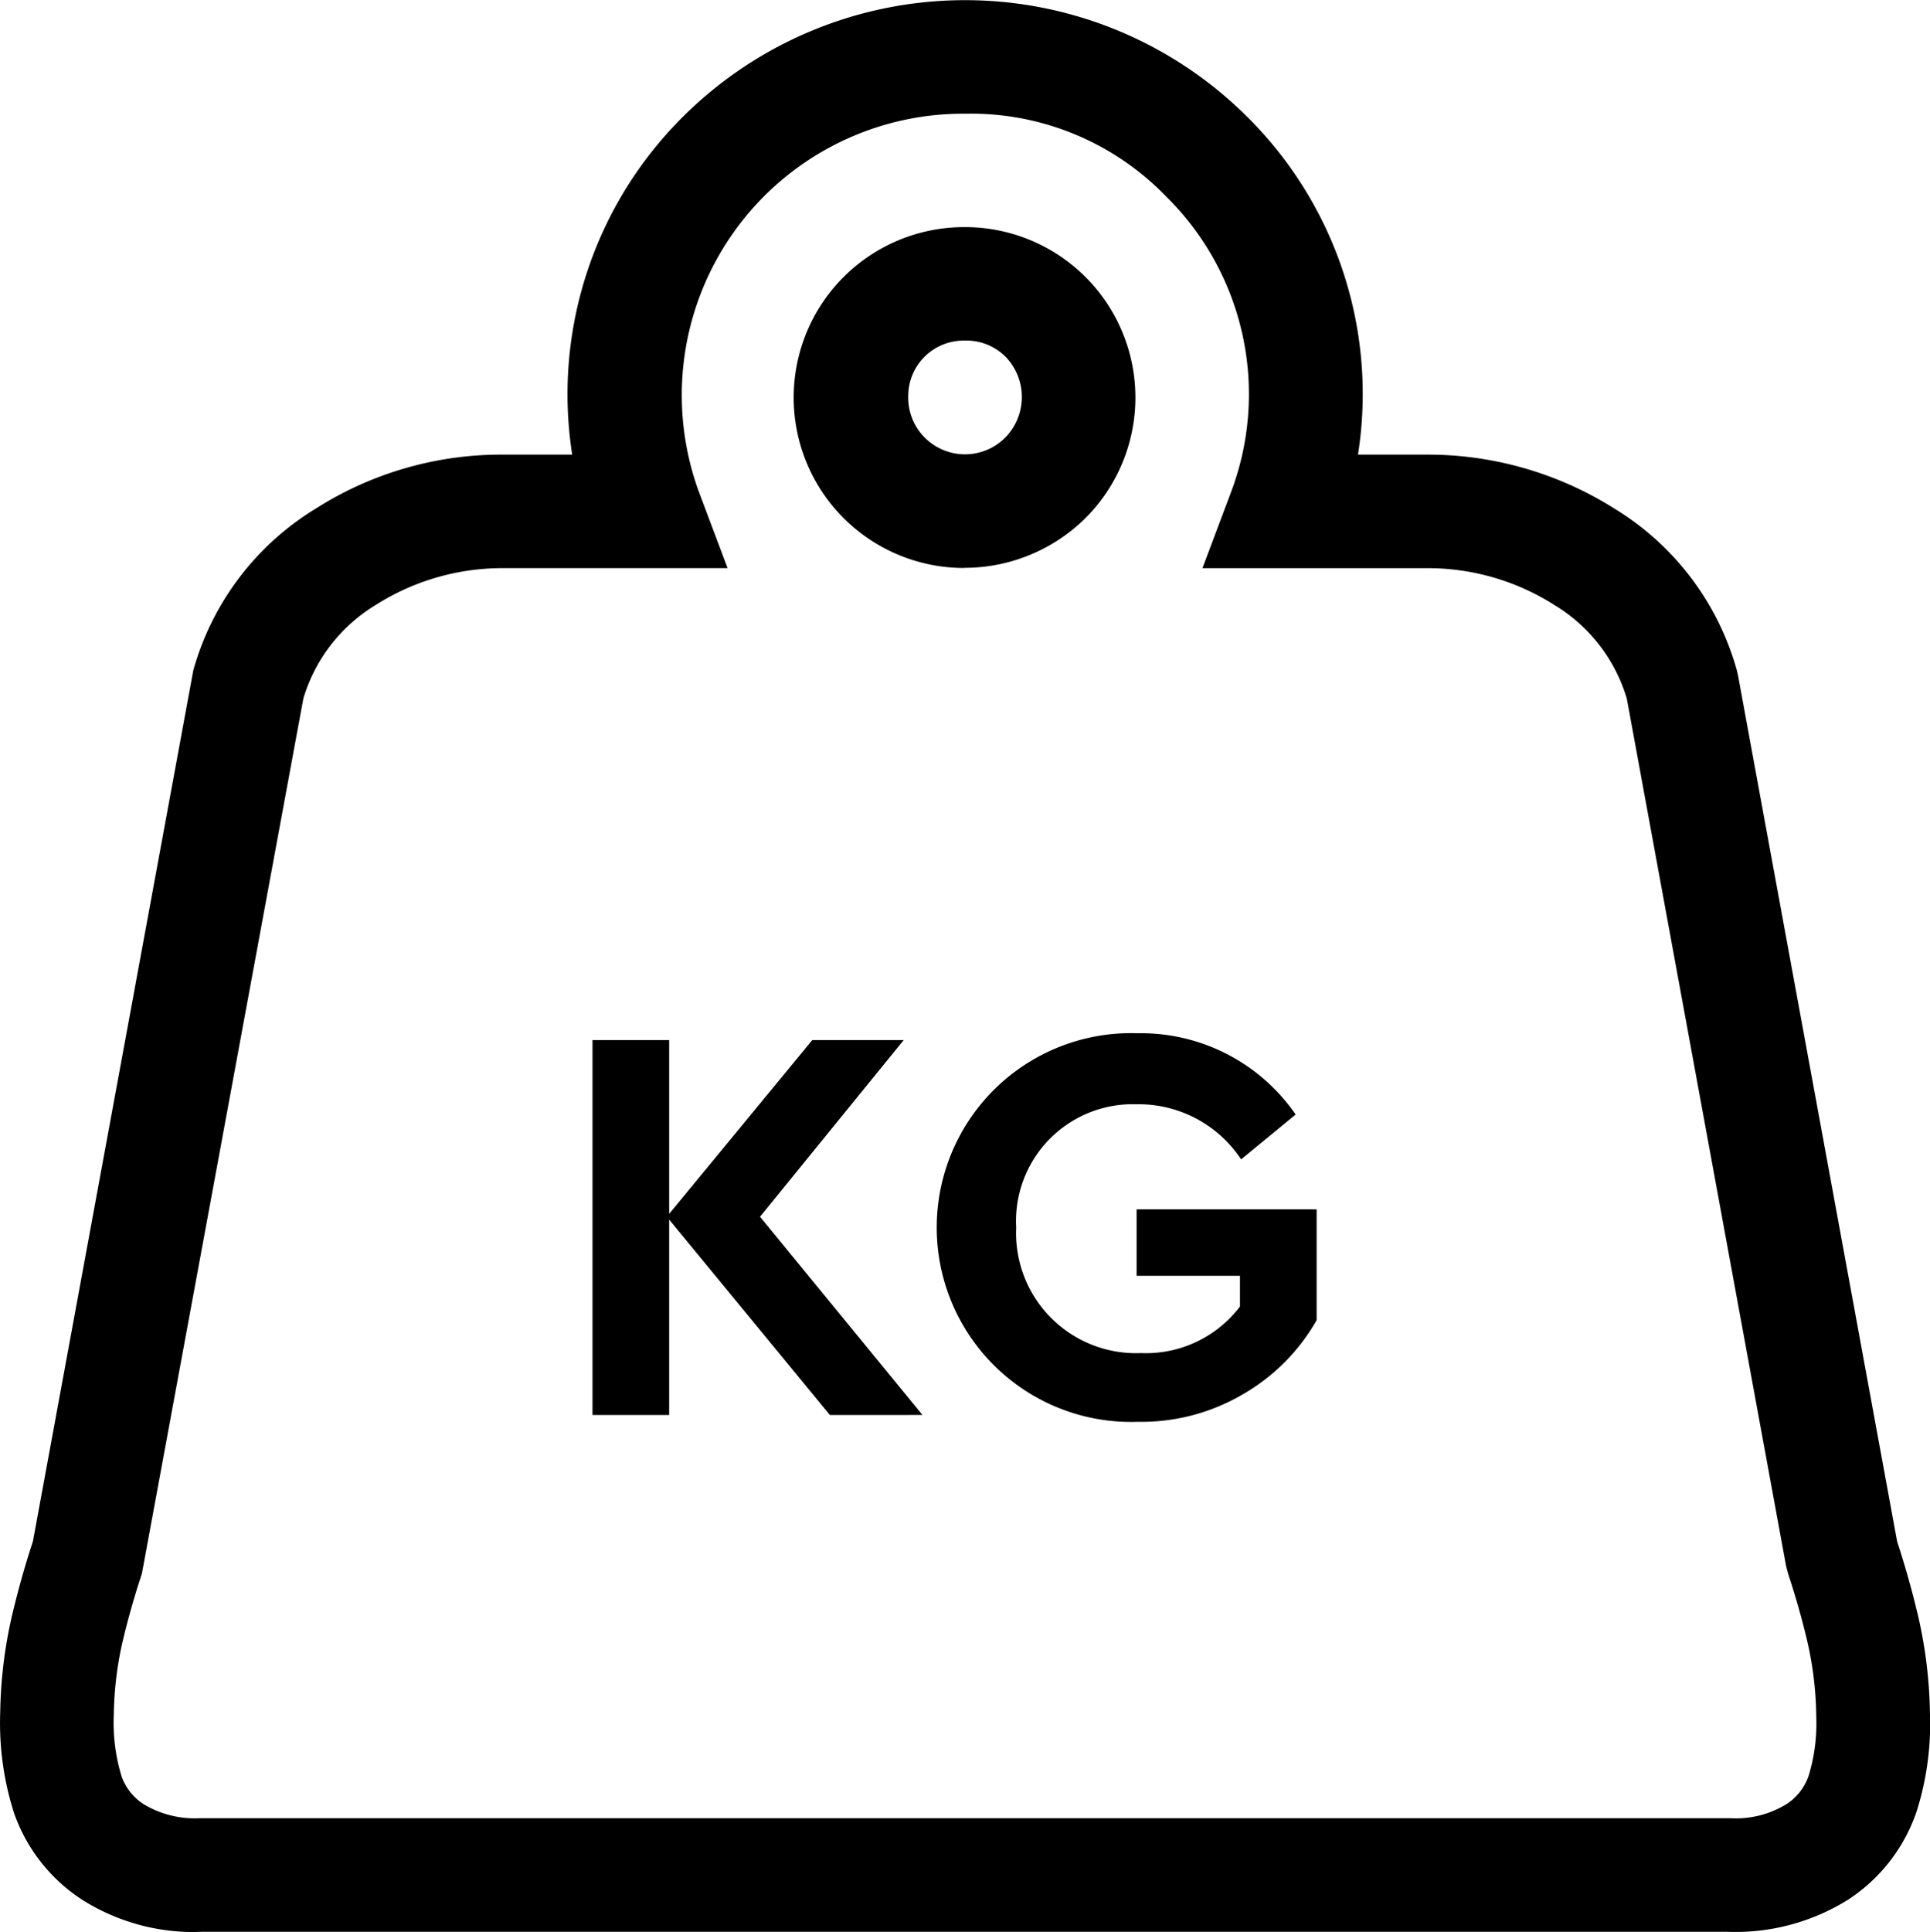 <svg xmlns="http://www.w3.org/2000/svg" width="50.972" height="51.014" viewBox="0 0 50.972 51.014">
  <g id="POIDS" transform="translate(-173.896 -76.218)">
    <path id="Tracé_235" data-name="Tracé 235" d="M178.975,59.54a5.519,5.519,0,0,1-2.881-.835,4.5,4.5,0,0,1-1.83-2.315,7.8,7.8,0,0,1-.362-2.656,12.133,12.133,0,0,1,.293-2.472c.161-.692.352-1.374.57-2.037l4.236-23a7.3,7.3,0,0,1,3.242-4.275,9.123,9.123,0,0,1,4.958-1.42h1.807a10.328,10.328,0,0,1,2.948-8.944,10.553,10.553,0,0,1,14.877.023,10.3,10.3,0,0,1,2.928,8.921h1.846a9.24,9.24,0,0,1,4.94,1.433,7.288,7.288,0,0,1,3.22,4.262l.031.135L224,49.227c.219.667.409,1.347.567,2.024a12.2,12.2,0,0,1,.3,2.522,7.651,7.651,0,0,1-.35,2.576,4.507,4.507,0,0,1-1.819,2.341,5.622,5.622,0,0,1-3.183.844H179.226c-.084,0-.167.006-.251.006m2.932-32.567-4.263,23.1c-.2.607-.379,1.231-.524,1.856a9.2,9.2,0,0,0-.219,1.879,4.829,4.829,0,0,0,.213,1.645,1.459,1.459,0,0,0,.58.714,2.611,2.611,0,0,0,1.459.368l40.426,0h.036a2.545,2.545,0,0,0,1.479-.382,1.462,1.462,0,0,0,.57-.741,4.711,4.711,0,0,0,.2-1.563,9.251,9.251,0,0,0-.223-1.929c-.142-.609-.318-1.234-.522-1.847l-.052-.2-4.206-22.9a4.319,4.319,0,0,0-1.9-2.464,6.23,6.23,0,0,0-3.387-.981h-5.921l.762-2.027a7.32,7.32,0,0,0-1.714-7.779,7.161,7.161,0,0,0-5.3-2.194A7.432,7.432,0,0,0,192.35,21.5l.762,2.027h-5.939a6.245,6.245,0,0,0-3.348.969,4.333,4.333,0,0,0-1.918,2.476m17.465-3.449a4.5,4.5,0,0,1-.029-9h.093a4.5,4.5,0,0,1,3.137,7.673,4.539,4.539,0,0,1-3.2,1.323m-.028-6a1.464,1.464,0,0,0-1.462,1.443,1.5,1.5,0,0,0,2.555,1.125,1.529,1.529,0,0,0,.022-2.134,1.452,1.452,0,0,0-1.031-.434h-.084" transform="translate(0 67.692)"/>
    <path id="Tracé_236" data-name="Tracé 236" d="M195.814,45.888l-4.245-5.16v5.16h-2.025v-9.9h2.025v4.589l3.78-4.589h2.415l-3.795,4.665,4.29,5.234Z" transform="translate(0 67.692)"/>
    <path id="Tracé_237" data-name="Tracé 237" d="M203.944,35.808a4.959,4.959,0,0,1,4.17,2.146l-1.44,1.184a3.245,3.245,0,0,0-2.76-1.455,3.084,3.084,0,0,0-3.18,3.255,3.17,3.17,0,0,0,3.3,3.315,3.117,3.117,0,0,0,2.61-1.23v-.81h-2.73V40.458h4.755v2.925a5.243,5.243,0,0,1-1.935,1.95,5.3,5.3,0,0,1-2.79.735,5.133,5.133,0,1,1,0-10.26" transform="translate(0 67.692)"/>
  </g>
</svg>
